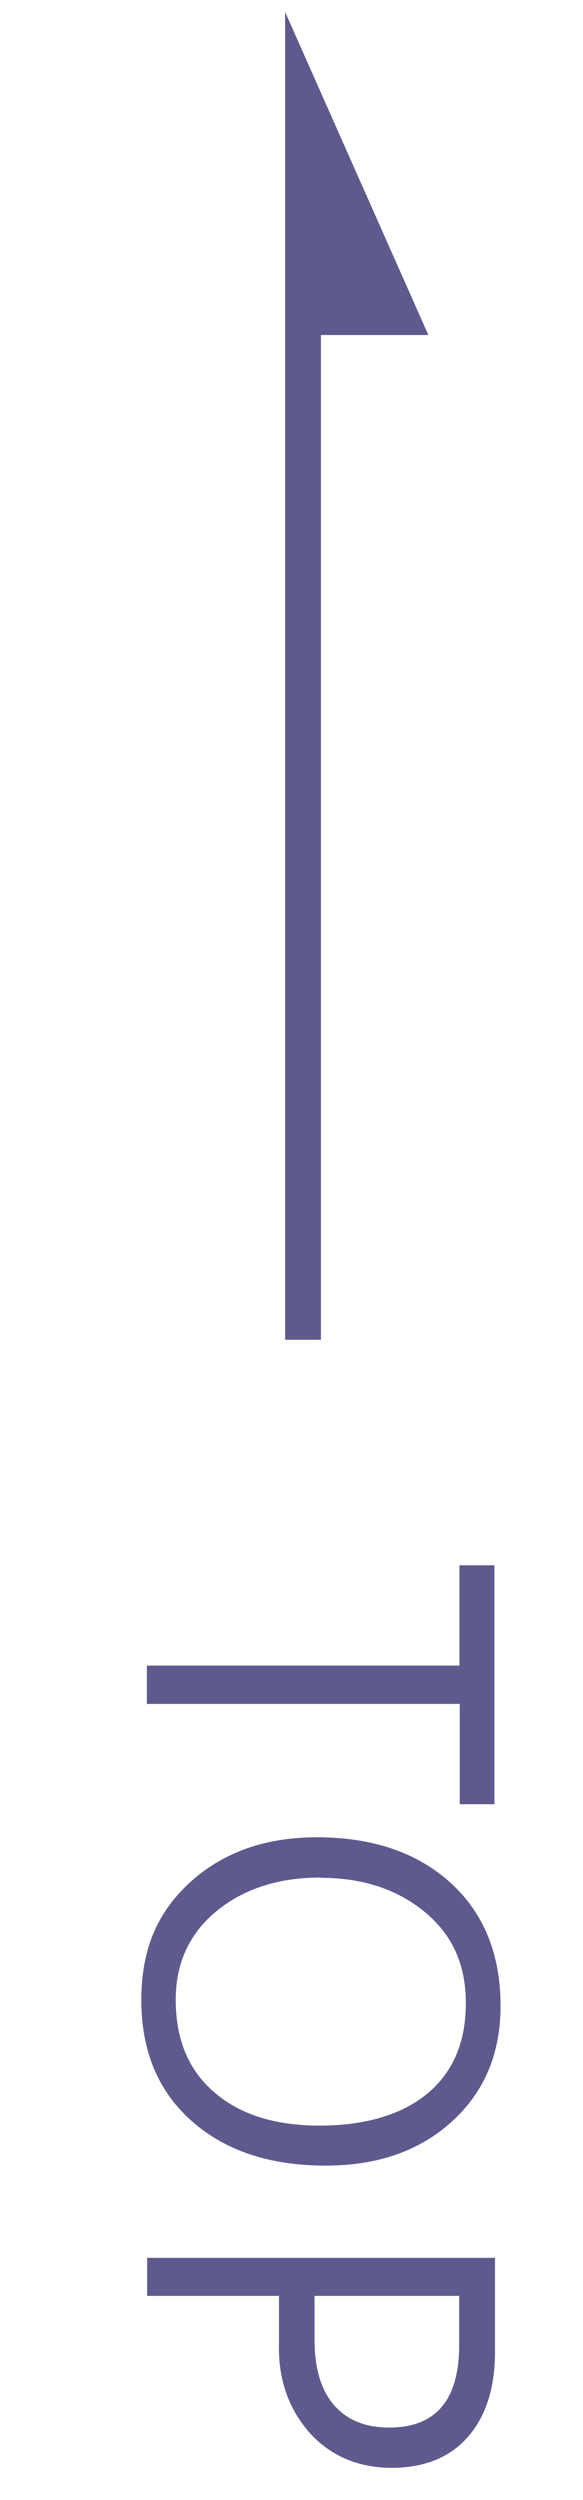 <?xml version="1.0" encoding="UTF-8"?><svg id="_圖層_1" xmlns="http://www.w3.org/2000/svg" viewBox="0 0 21 90"><defs><style>.cls-1{fill:#5e5a8e;}</style></defs><polygon class="cls-1" points="10.27 .43 10.27 48.23 11.56 48.23 11.56 12.06 15.43 12.06 10.27 .43"/><path class="cls-1" d="M16.56,64.95v-3.61H5.29v-1.38h11.26v-3.61h1.26v8.6h-1.26Z"/><path class="cls-1" d="M11.41,66.14c2.01,0,3.62.55,4.82,1.64,1.2,1.09,1.8,2.57,1.8,4.43,0,1.73-.59,3.11-1.76,4.17s-2.69,1.58-4.54,1.58c-2,0-3.61-.53-4.82-1.6s-1.82-2.52-1.82-4.36.59-3.18,1.77-4.25c1.18-1.07,2.7-1.61,4.55-1.61ZM11.54,67.59c-1.5,0-2.75.4-3.73,1.2s-1.48,1.87-1.48,3.2c0,1.43.46,2.54,1.4,3.34.93.8,2.19,1.19,3.79,1.19s2.94-.38,3.87-1.15,1.39-1.86,1.39-3.26-.49-2.46-1.48-3.28c-.99-.82-2.24-1.23-3.75-1.23Z"/><path class="cls-1" d="M10.05,82.65h-4.75v-1.37h12.53v3.38c0,1.31-.33,2.33-.98,3.07-.65.74-1.57,1.11-2.75,1.11s-2.22-.43-2.98-1.3c-.75-.87-1.11-1.94-1.07-3.21v-1.67ZM16.55,82.65h-5.22v1.57c0,1.03.23,1.82.7,2.36.47.54,1.13.81,1.99.81,1.68,0,2.52-.99,2.52-2.98v-1.76Z"/></svg>